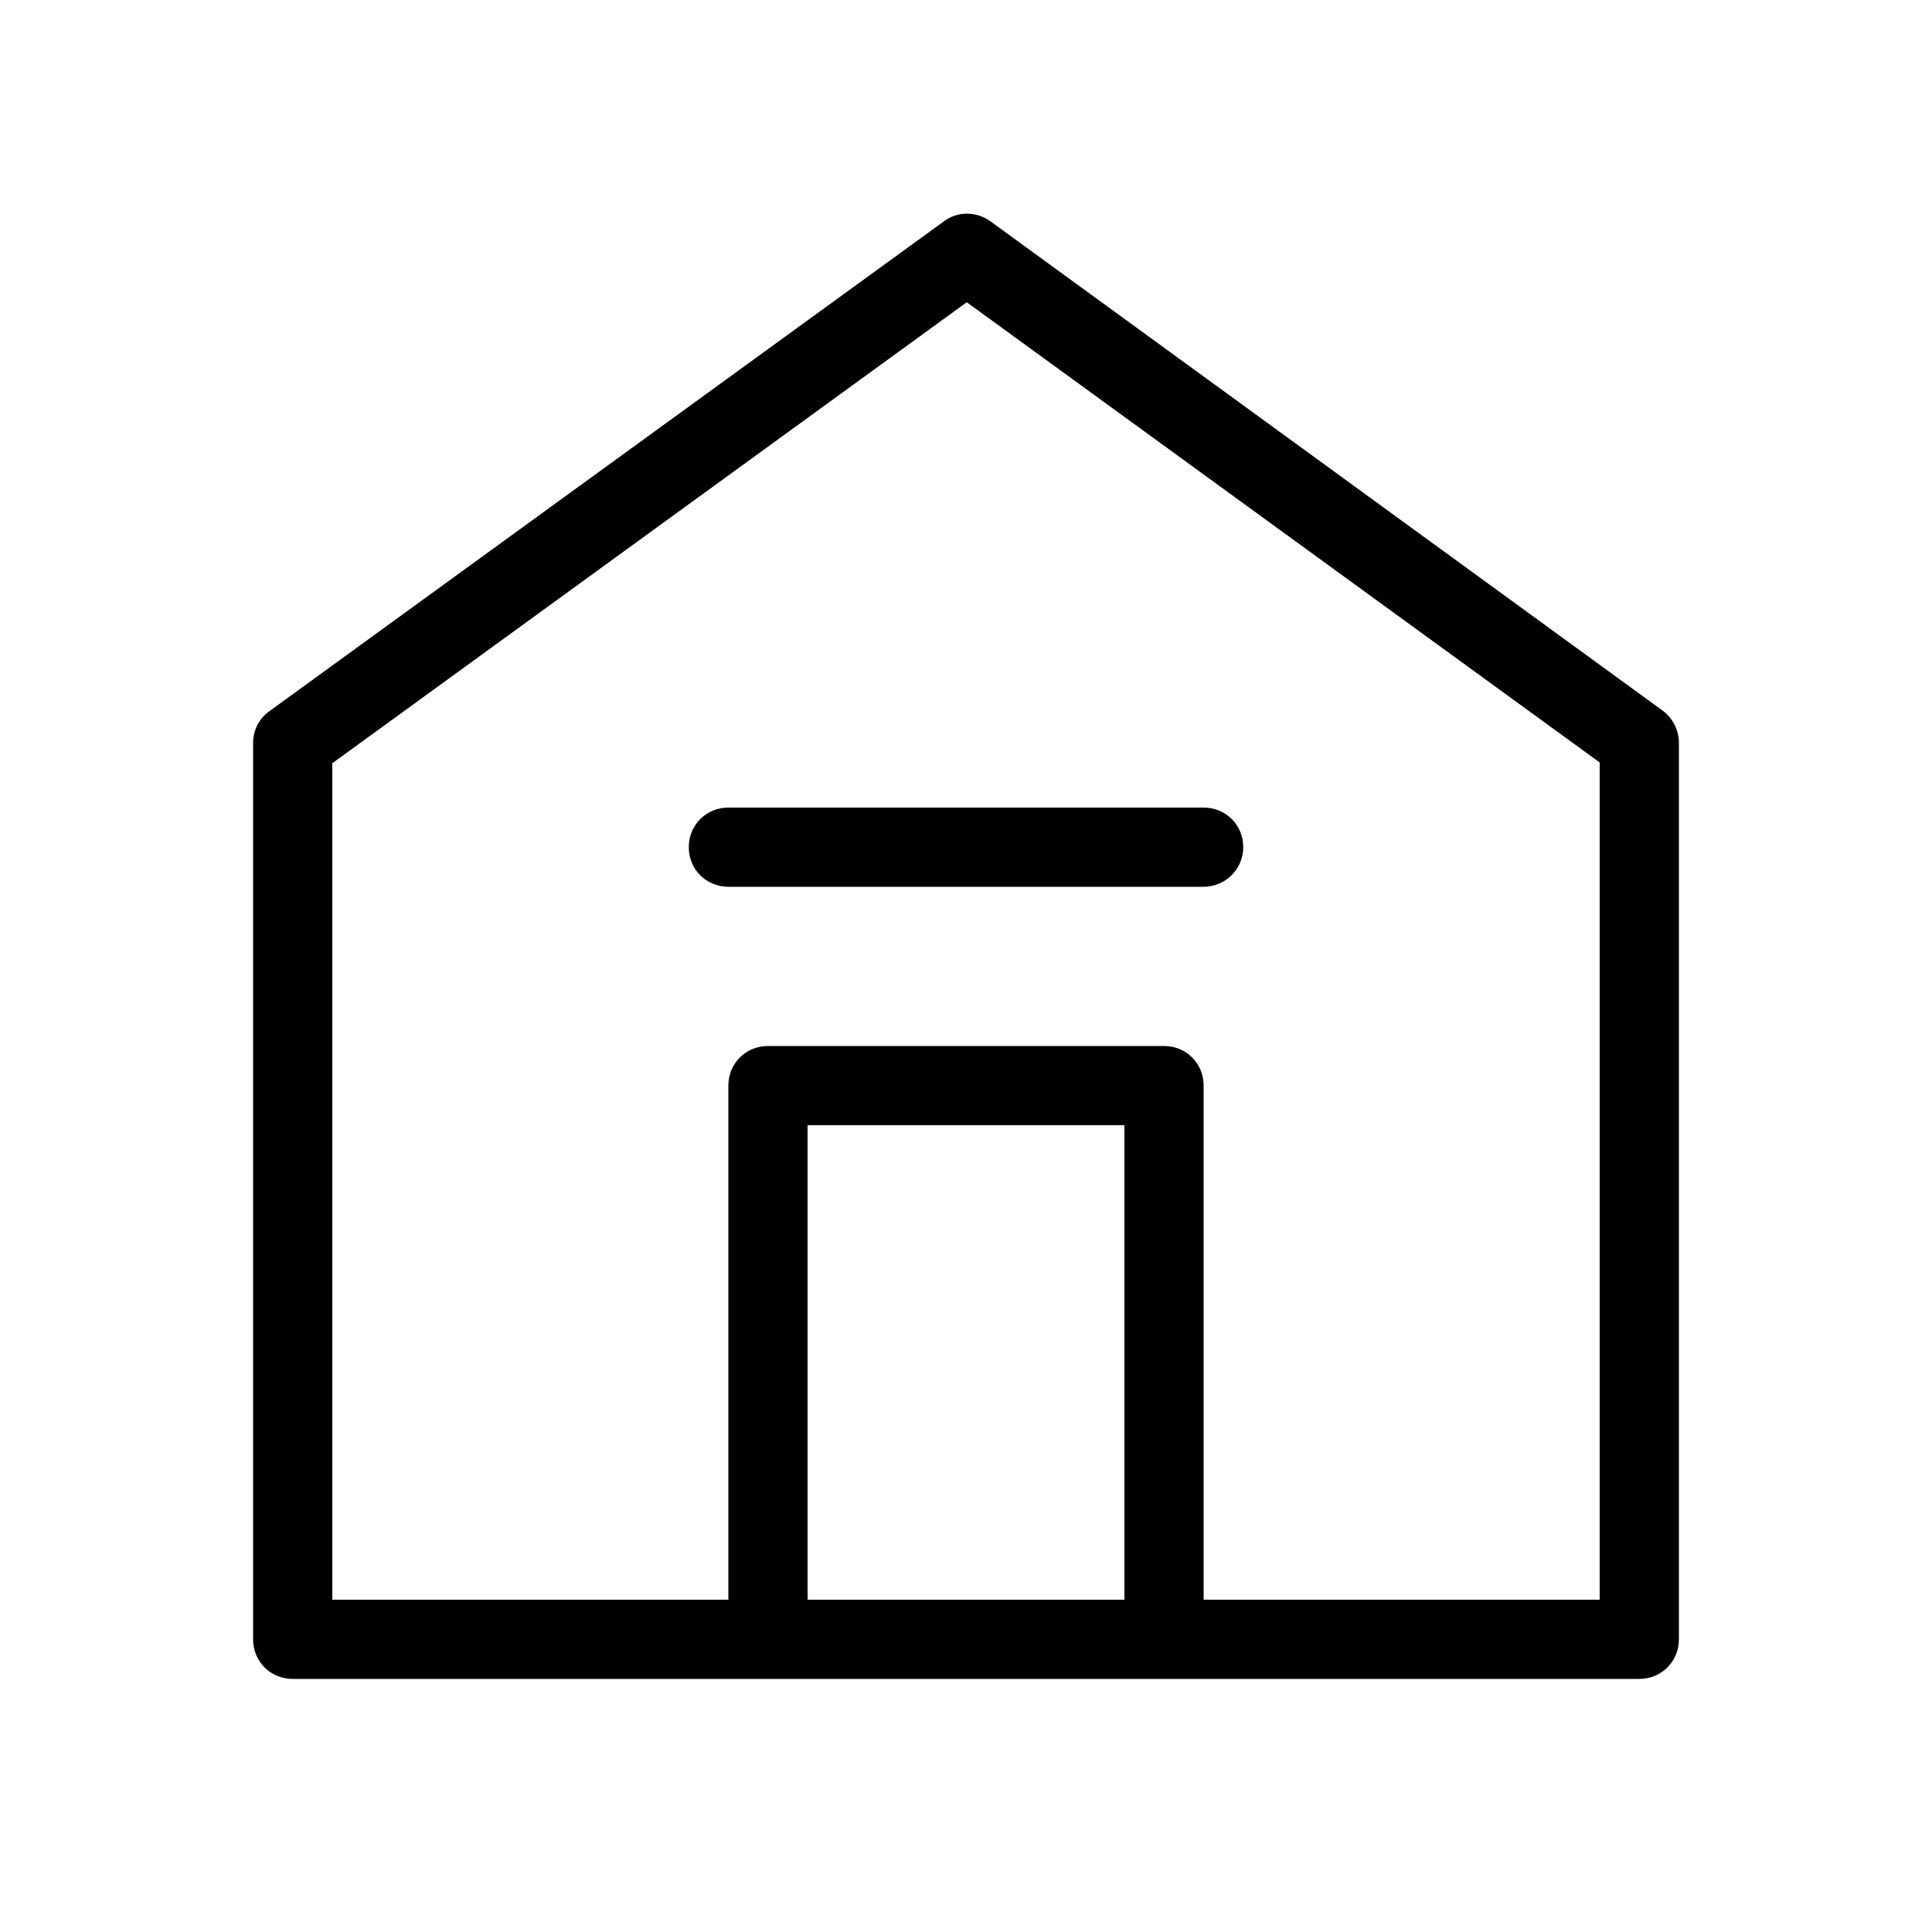 <?xml version="1.0" encoding="UTF-8"?>
<!-- Uploaded to: SVG Repo, www.svgrepo.com, Generator: SVG Repo Mixer Tools -->
<svg fill="#000000" width="800px" height="800px" version="1.1" viewBox="144 144 512 512" xmlns="http://www.w3.org/2000/svg">
 <g>
  <path d="m452.48 578.64c-5.879 0-10.496-4.617-10.496-10.496v-125.95h-83.969v125.95c0 5.879-4.617 10.496-10.496 10.496-5.879 0-10.496-4.617-10.496-10.496v-136.45c0-5.879 4.617-10.496 10.496-10.496h104.96c5.879 0 10.496 4.617 10.496 10.496v136.45c0 5.879-4.621 10.496-10.496 10.496z"/>
  <path d="m462.98 379.01h-125.95c-5.879 0-10.496-4.617-10.496-10.496 0-5.879 4.617-10.496 10.496-10.496h125.95c5.879 0 10.496 4.617 10.496 10.496 0 5.875-4.832 10.496-10.496 10.496z"/>
  <path d="m578.43 588.93h-356.86c-5.879 0-10.496-4.617-10.496-10.496v-237.63c0-3.359 1.68-6.508 4.41-8.398l178.64-129.73c3.57-2.731 8.605-2.731 12.387 0l178.22 129.73c2.516 1.891 4.195 5.039 4.195 8.398v237.63c0 5.879-4.617 10.496-10.496 10.496zm-346.37-20.992h335.87v-221.88l-167.73-121.96-168.14 122.17z"/>
 </g>
</svg>